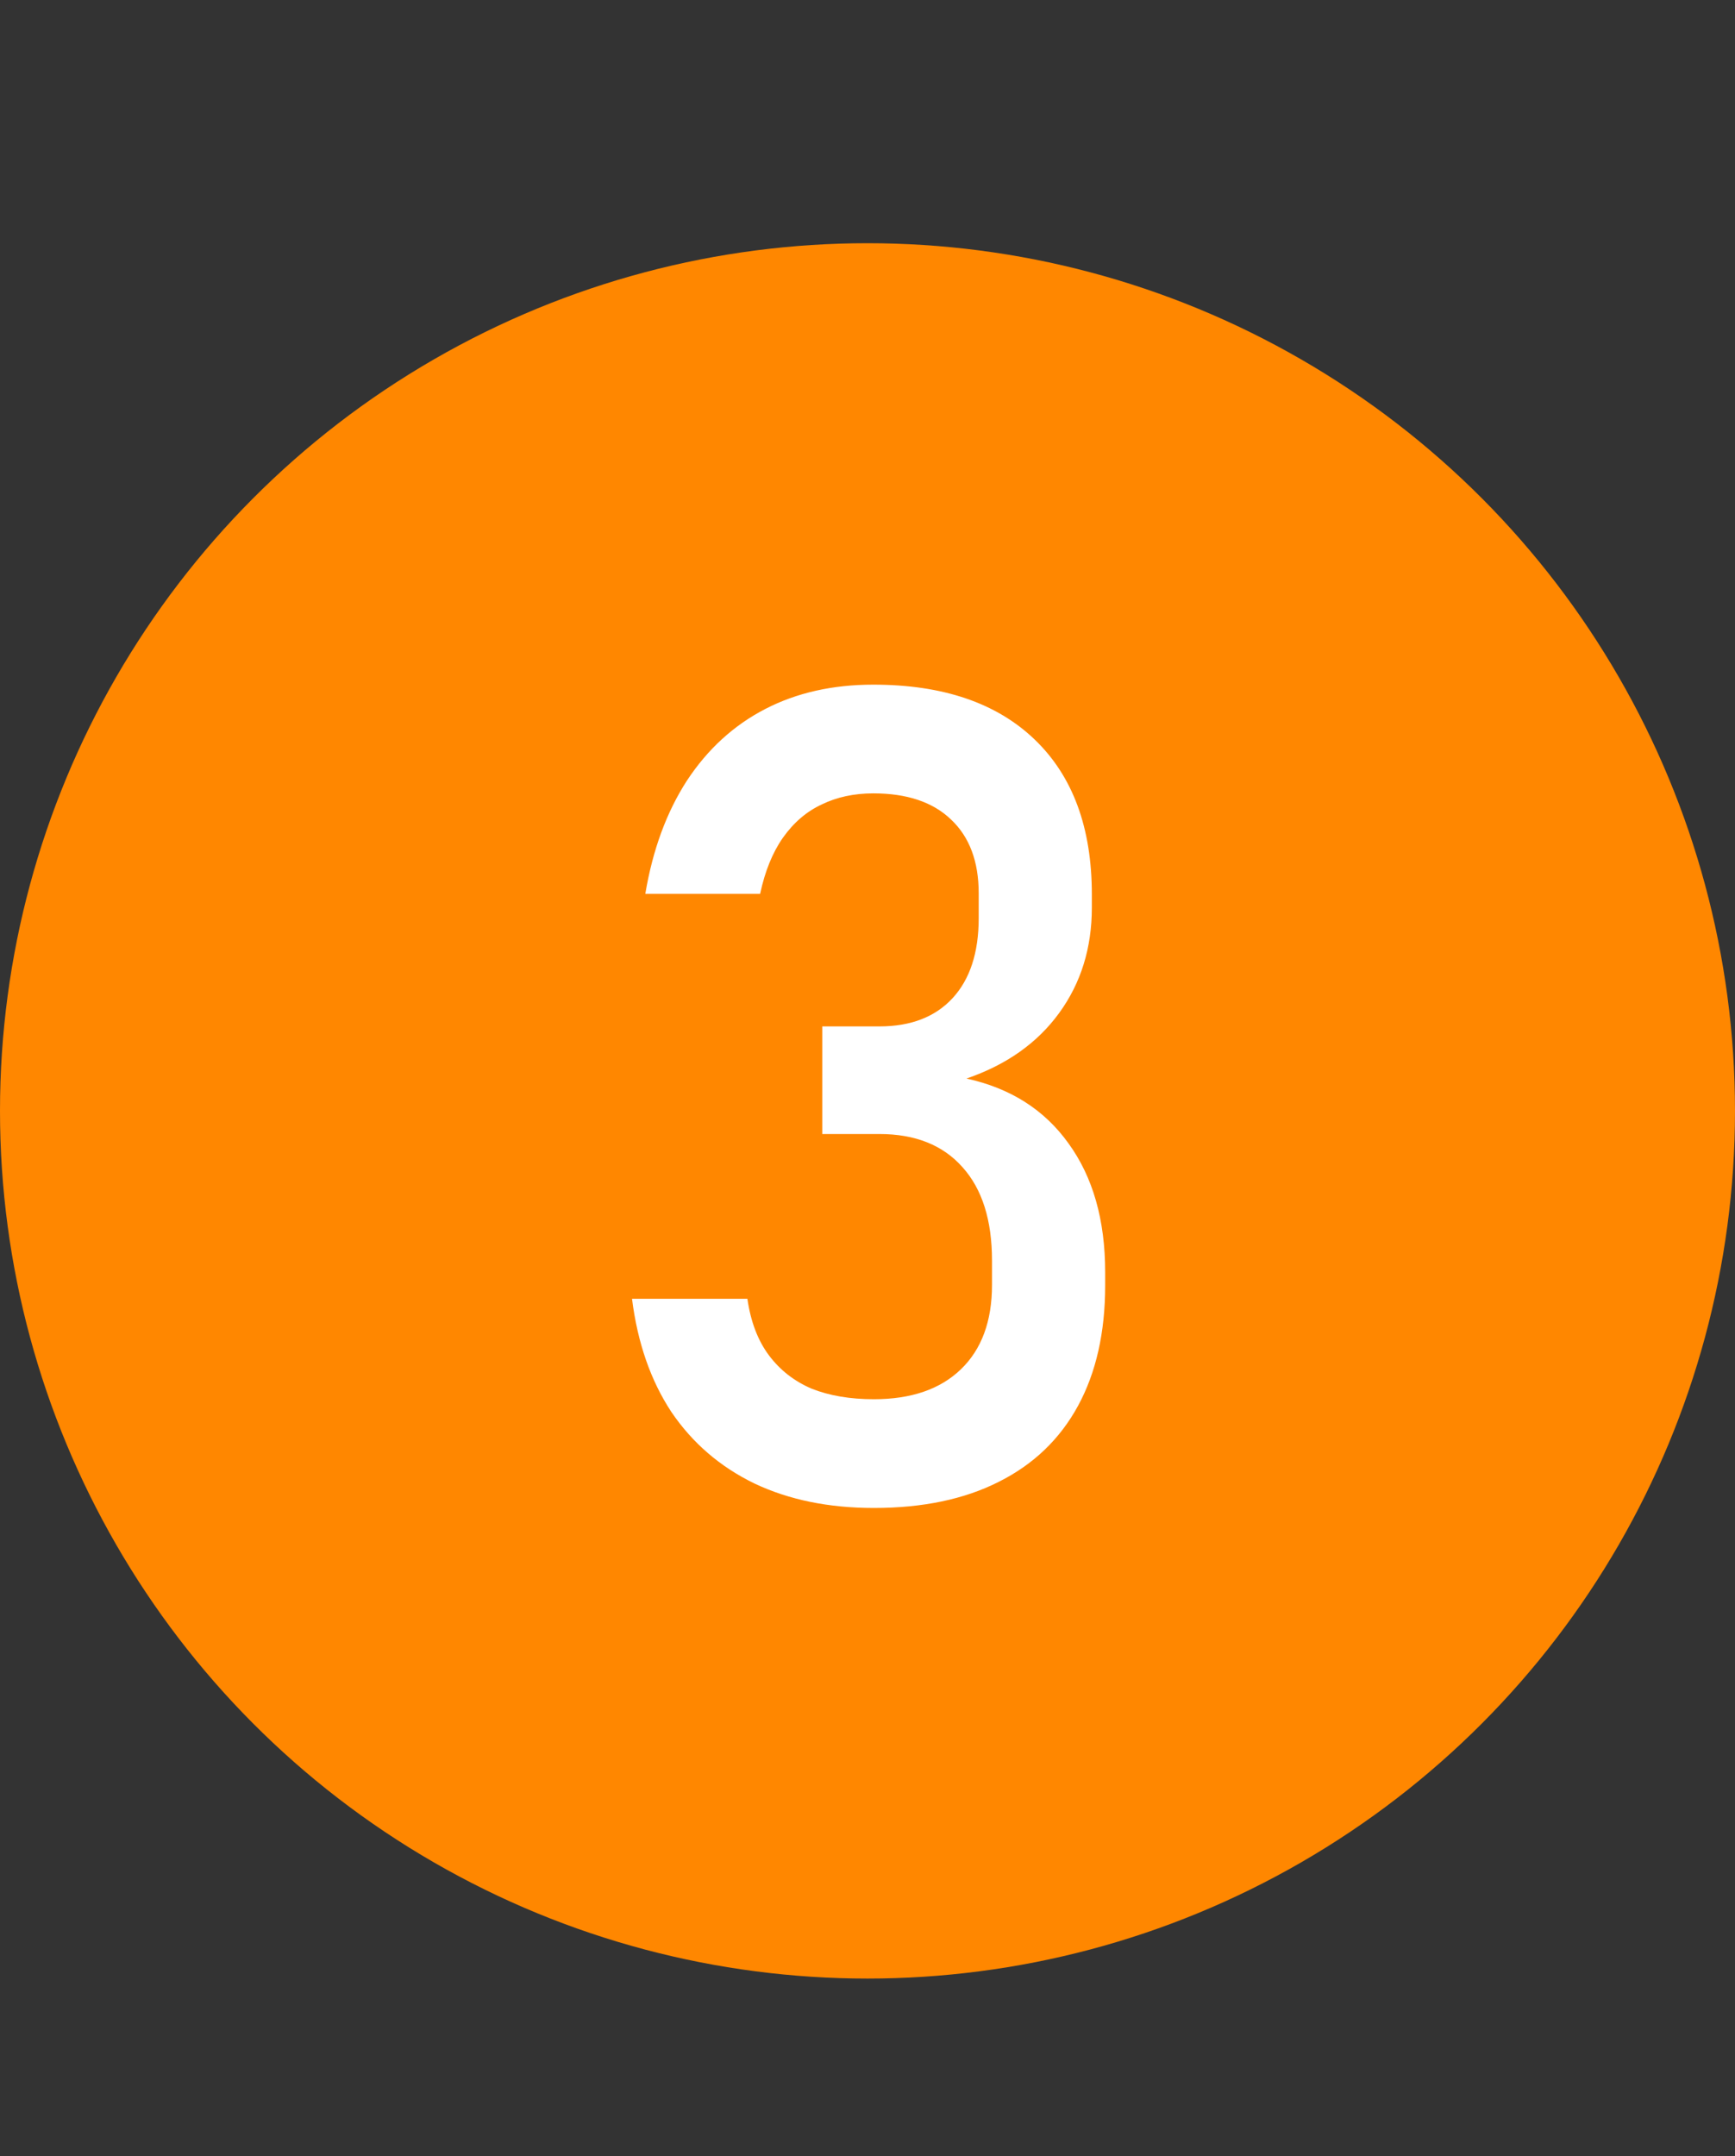 <svg width="66" height="82" viewBox="0 0 66 82" fill="none" xmlns="http://www.w3.org/2000/svg">
<rect x="0" y="0" width="66" height="82" fill="#333333" stroke="none"/>
<circle cx="33" cy="42.25" r="33" fill="#FF8700"/>
<path d="M33.242 57.352C31.525 57.352 30.013 57.043 28.705 56.424C27.397 55.791 26.342 54.883 25.54 53.702C24.752 52.506 24.253 51.071 24.042 49.397H28.431C28.557 50.269 28.831 50.987 29.253 51.55C29.675 52.112 30.217 52.534 30.878 52.816C31.553 53.083 32.341 53.216 33.242 53.216C34.662 53.216 35.767 52.837 36.554 52.077C37.342 51.317 37.736 50.248 37.736 48.87V47.941C37.736 46.408 37.363 45.226 36.618 44.396C35.872 43.552 34.817 43.13 33.453 43.13H31.279V39.037H33.453C34.648 39.037 35.577 38.678 36.238 37.961C36.899 37.243 37.23 36.23 37.23 34.922V33.973C37.23 32.763 36.878 31.827 36.175 31.166C35.485 30.505 34.501 30.174 33.221 30.174C32.489 30.174 31.835 30.315 31.258 30.596C30.681 30.864 30.189 31.286 29.781 31.863C29.387 32.425 29.099 33.136 28.916 33.994H24.548C24.829 32.32 25.357 30.885 26.131 29.689C26.918 28.493 27.91 27.586 29.106 26.967C30.302 26.348 31.673 26.039 33.221 26.039C35.865 26.039 37.912 26.735 39.361 28.128C40.81 29.52 41.534 31.483 41.534 34.015V34.521C41.534 36.054 41.119 37.391 40.289 38.53C39.459 39.67 38.285 40.5 36.765 41.02C38.439 41.386 39.733 42.209 40.648 43.489C41.576 44.769 42.041 46.401 42.041 48.384V48.891C42.041 50.677 41.696 52.204 41.007 53.47C40.317 54.736 39.312 55.699 37.989 56.36C36.681 57.022 35.098 57.352 33.242 57.352Z" fill="white"/>
</svg>
